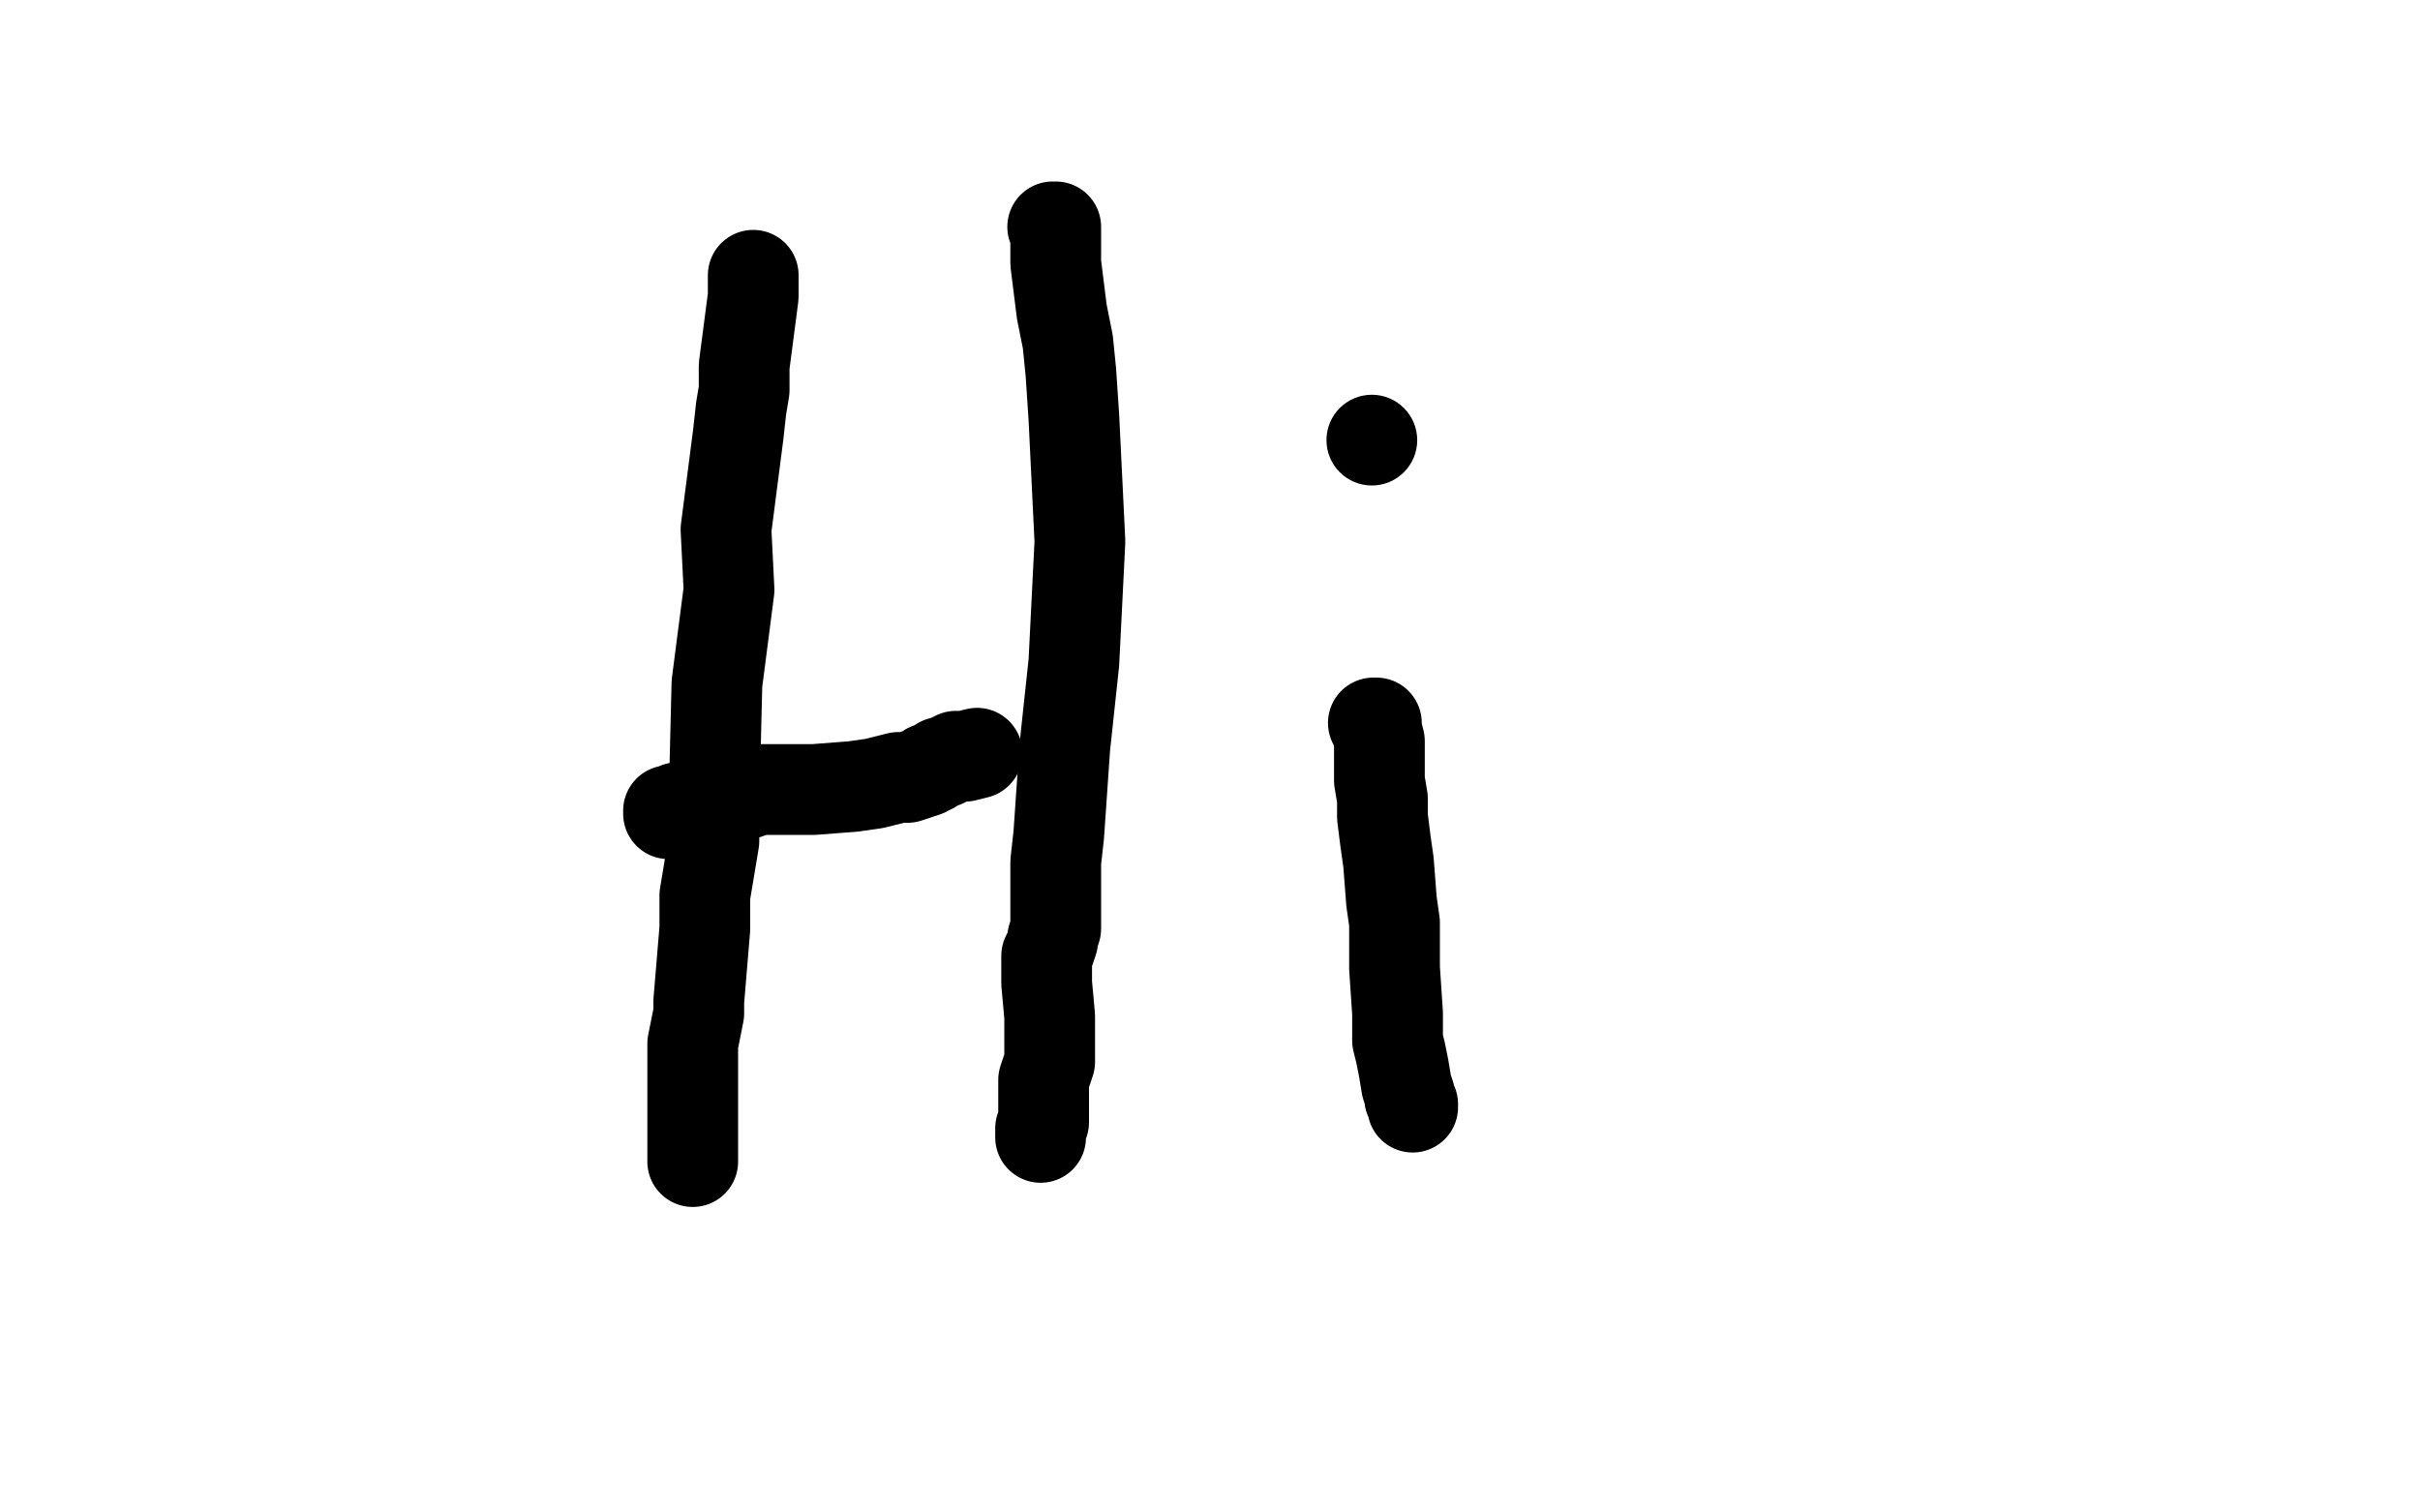 <?xml version="1.0" standalone="no"?>
<!DOCTYPE svg PUBLIC "-//W3C//DTD SVG 1.1//EN"
"http://www.w3.org/Graphics/SVG/1.1/DTD/svg11.dtd">

<svg width="800" height="500" version="1.1" xmlns="http://www.w3.org/2000/svg" xmlns:xlink="http://www.w3.org/1999/xlink" style="stroke-antialiasing: false"><desc>This SVG has been created on https://colorillo.com/</desc><rect x='0' y='0' width='800' height='500' style='fill: rgb(255,255,255); stroke-width:0' /><polyline points="249,91 249,92 249,92 249,93 249,93 249,95 249,95 249,98 249,98 246,121 246,121 246,129 246,129 245,135 245,135 244,144 244,144 240,175 240,175 241,195 241,195 237,226 236,267 236,278 233,296 233,307 231,331 231,335 229,345 229,353 229,364 229,367 229,371 229,373 229,377 229,383 229,384" style="fill: none; stroke: #000000; stroke-width: 30; stroke-linejoin: round; stroke-linecap: round; stroke-antialiasing: false; stroke-antialias: 0; opacity: 1.0"/>
<polyline points="348,75 349,75 349,75 349,78 349,78 349,81 349,81 349,87 349,87 351,103 351,103 353,113 353,113 354,123 354,123 355,138 355,138 357,179 357,179 355,219 352,247 350,276 349,285 349,292 349,299 349,307 348,310 348,311 347,314 346,316 346,319 346,320 346,322 346,325 347,336 347,342 347,347 347,349 347,351 345,357 345,360 345,370 345,371 344,373 344,374 344,375 344,376" style="fill: none; stroke: #000000; stroke-width: 30; stroke-linejoin: round; stroke-linecap: round; stroke-antialiasing: false; stroke-antialias: 0; opacity: 1.0"/>
<polyline points="221,269 221,268 221,268 222,268 222,268 224,267 224,267 225,267 225,267 226,267 226,267 232,265 232,265 234,265 234,265 237,264 237,264 238,264 238,264 245,263 251,261 258,261 263,261 269,261 282,260 289,259 297,257 298,257 300,257 303,256 306,255 307,254 308,254 311,252 312,252 316,250 319,250 323,249" style="fill: none; stroke: #000000; stroke-width: 30; stroke-linejoin: round; stroke-linecap: round; stroke-antialiasing: false; stroke-antialias: 0; opacity: 1.0"/>
<polyline points="454,239 455,239 455,239 455,240 455,240 455,241 455,241 456,245 456,245 456,249 456,249 456,258 456,258 457,264 457,264 457,270 457,270 458,278 458,278 459,285 459,285 460,298 460,298 461,305 461,305 461,315 461,320 462,335 462,340 462,344 463,348 464,353 465,359 466,362 466,363 467,365 467,366" style="fill: none; stroke: #000000; stroke-width: 30; stroke-linejoin: round; stroke-linecap: round; stroke-antialiasing: false; stroke-antialias: 0; opacity: 1.0"/>
<circle cx="453.5" cy="145.5" r="15" style="fill: #000000; stroke-antialiasing: false; stroke-antialias: 0; opacity: 1.0"/>
</svg>
